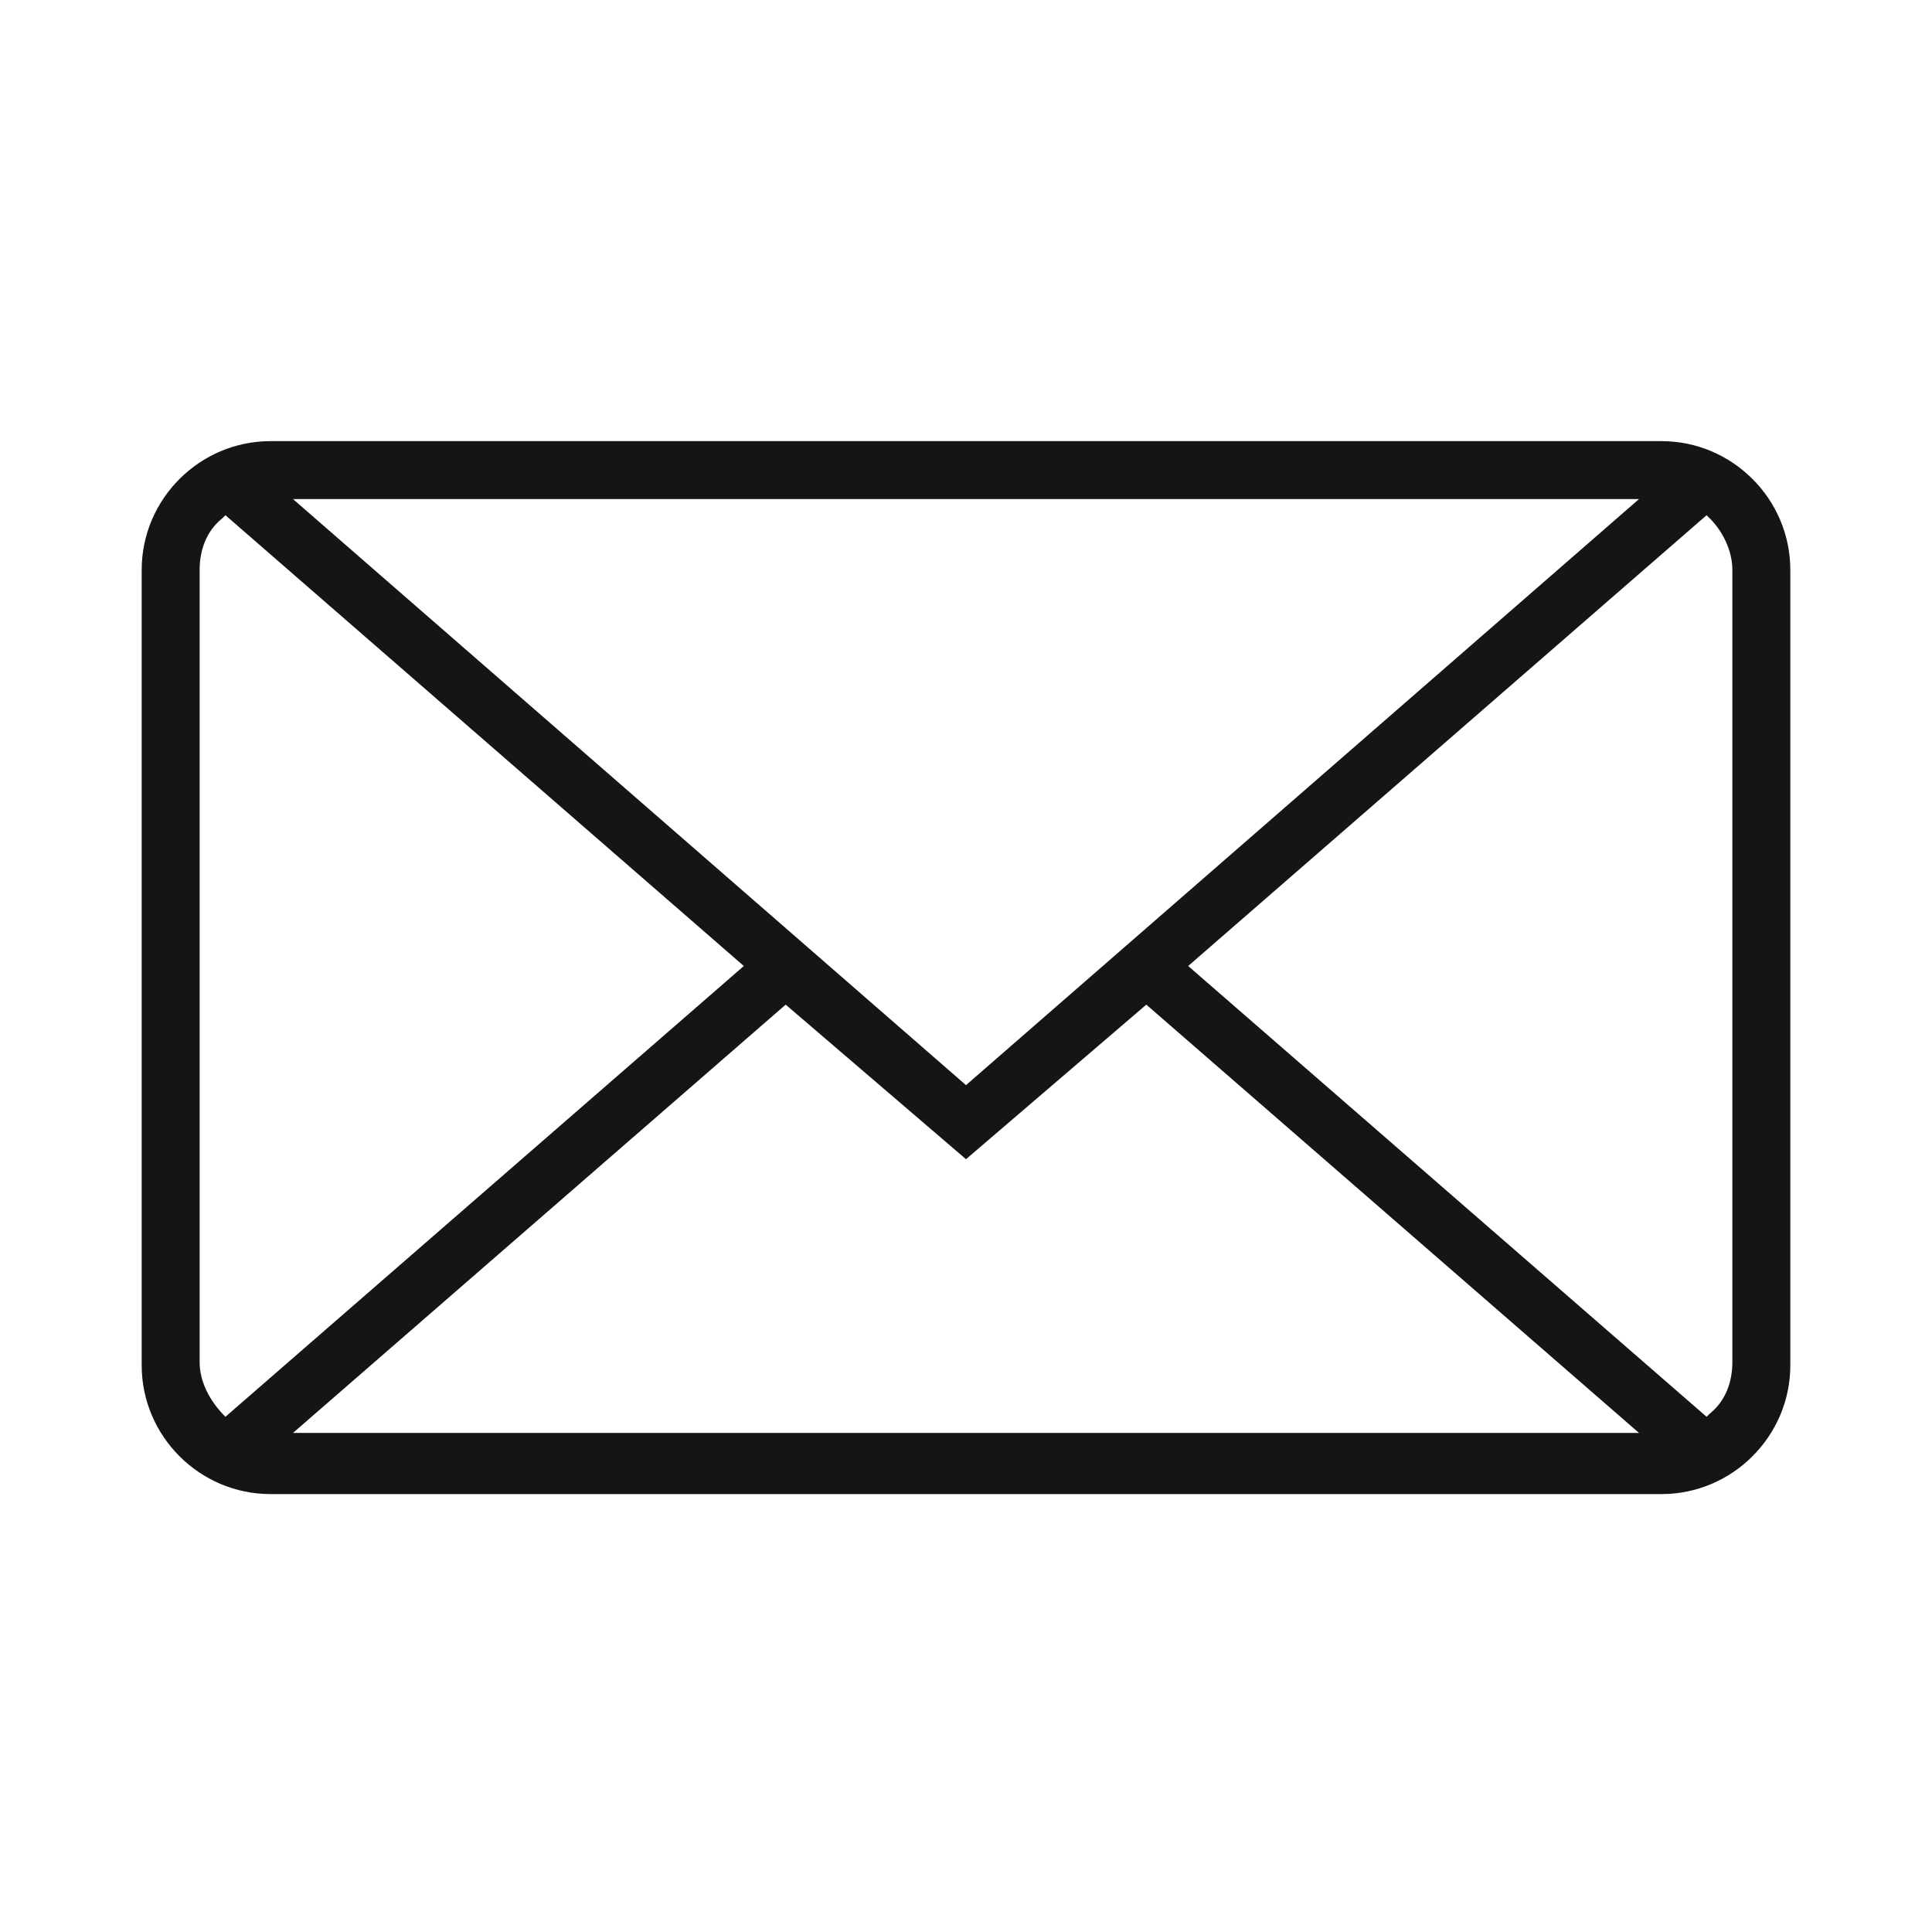 <?xml version="1.0" encoding="UTF-8" standalone="no"?> <svg xmlns:inkscape="http://www.inkscape.org/namespaces/inkscape" xmlns:sodipodi="http://sodipodi.sourceforge.net/DTD/sodipodi-0.dtd" xmlns="http://www.w3.org/2000/svg" xmlns:svg="http://www.w3.org/2000/svg" version="1.1" id="Layer_1" x="0px" y="0px" width="60px" height="60px" viewBox="0 0 60 60" style="enable-background:new 0 0 60 60;" xml:space="preserve" sodipodi:docname="website icons-06.svgz"><defs id="defs9"></defs> <style type="text/css" id="style2"> .st0{fill:none;stroke:#151515;stroke-width:1.276;stroke-linecap:round;stroke-linejoin:round;stroke-miterlimit:10;} .st1{fill:#151515;stroke:#151515;stroke-width:0.676;stroke-linecap:round;stroke-linejoin:round;stroke-miterlimit:10;} .st2{fill:#151515;} .st3{fill:none;stroke:#151515;stroke-width:1.422;stroke-linecap:round;stroke-linejoin:round;stroke-miterlimit:10;} .st4{fill:none;stroke:#151515;stroke-width:1.421;stroke-linecap:round;stroke-linejoin:round;stroke-miterlimit:10;} .st5{fill:none;stroke:#151515;stroke-linecap:round;stroke-linejoin:round;stroke-miterlimit:10;} .st6{fill:none;stroke:#151515;stroke-width:1.519;stroke-linecap:round;stroke-linejoin:round;stroke-miterlimit:10;} .st7{fill-rule:evenodd;clip-rule:evenodd;fill:#151515;} .st8{fill:none;stroke:#151515;stroke-width:0.598;stroke-linecap:round;stroke-linejoin:round;stroke-miterlimit:10;} .st9{fill:none;stroke:#151515;stroke-width:1.41;stroke-linecap:round;stroke-linejoin:round;stroke-miterlimit:10;} .st10{fill:#151515;stroke:#151515;stroke-width:1.121;stroke-linecap:round;stroke-linejoin:round;stroke-miterlimit:10;} .st11{fill:none;stroke:#151515;stroke-width:1.4;stroke-linecap:round;stroke-linejoin:round;stroke-miterlimit:10;} .st12{fill:none;stroke:#151515;stroke-width:1.288;stroke-linecap:round;stroke-linejoin:round;stroke-miterlimit:10;} .st13{fill:none;stroke:#151515;stroke-width:0.683;stroke-linecap:round;stroke-linejoin:round;stroke-miterlimit:10;} .st14{fill:#151515;stroke:#151515;stroke-width:0.75;stroke-linecap:round;stroke-linejoin:round;stroke-miterlimit:10;} .st15{fill:none;stroke:#151515;stroke-width:1.5;stroke-linecap:round;stroke-linejoin:round;stroke-miterlimit:10;} .st16{fill:none;stroke:#151515;stroke-width:1.3;stroke-linecap:round;stroke-linejoin:round;stroke-miterlimit:10;} .st17{fill:none;stroke:#151515;stroke-width:1.2;stroke-linecap:round;stroke-linejoin:round;stroke-miterlimit:10;} .st18{fill:#151515;stroke:#151515;stroke-width:0.5;stroke-linejoin:round;stroke-miterlimit:10;} .st19{fill-rule:evenodd;clip-rule:evenodd;fill:#151515;stroke:#000000;stroke-width:0.5;stroke-linejoin:round;stroke-miterlimit:10;} .st20{fill:none;stroke:#151515;stroke-width:0.727;stroke-linecap:round;stroke-linejoin:round;stroke-miterlimit:10;} .st21{fill:none;stroke:#151515;stroke-width:1.37;stroke-linecap:round;stroke-linejoin:round;stroke-miterlimit:10;} .st22{fill:#151515;stroke:#151515;stroke-width:0.3;} </style> <path class="st7" d="M51.6,13.7H8.4c-2.2,0-4,1.8-4,4v24.7c0,2.2,1.8,4,4,4h43.2c2.2,0,4-1.8,4-4V17.7 C55.6,15.5,53.8,13.7,51.6,13.7z M50.9,15.5L30,33.7L9.1,15.5H50.9z M7,44L7,44c-0.5-0.5-0.8-1.1-0.8-1.7V17.7 c0-0.6,0.2-1.2,0.7-1.6L7,16l16.1,14L7,44z M9.1,44.5l15.3-13.3L30,36l5.6-4.8l15.3,13.3H9.1z M53.8,42.3c0,0.6-0.2,1.2-0.7,1.6 L53,44L36.9,30L53,16l0.1,0.1c0.4,0.4,0.7,1,0.7,1.6V42.3z" id="path4"></path> </svg> 